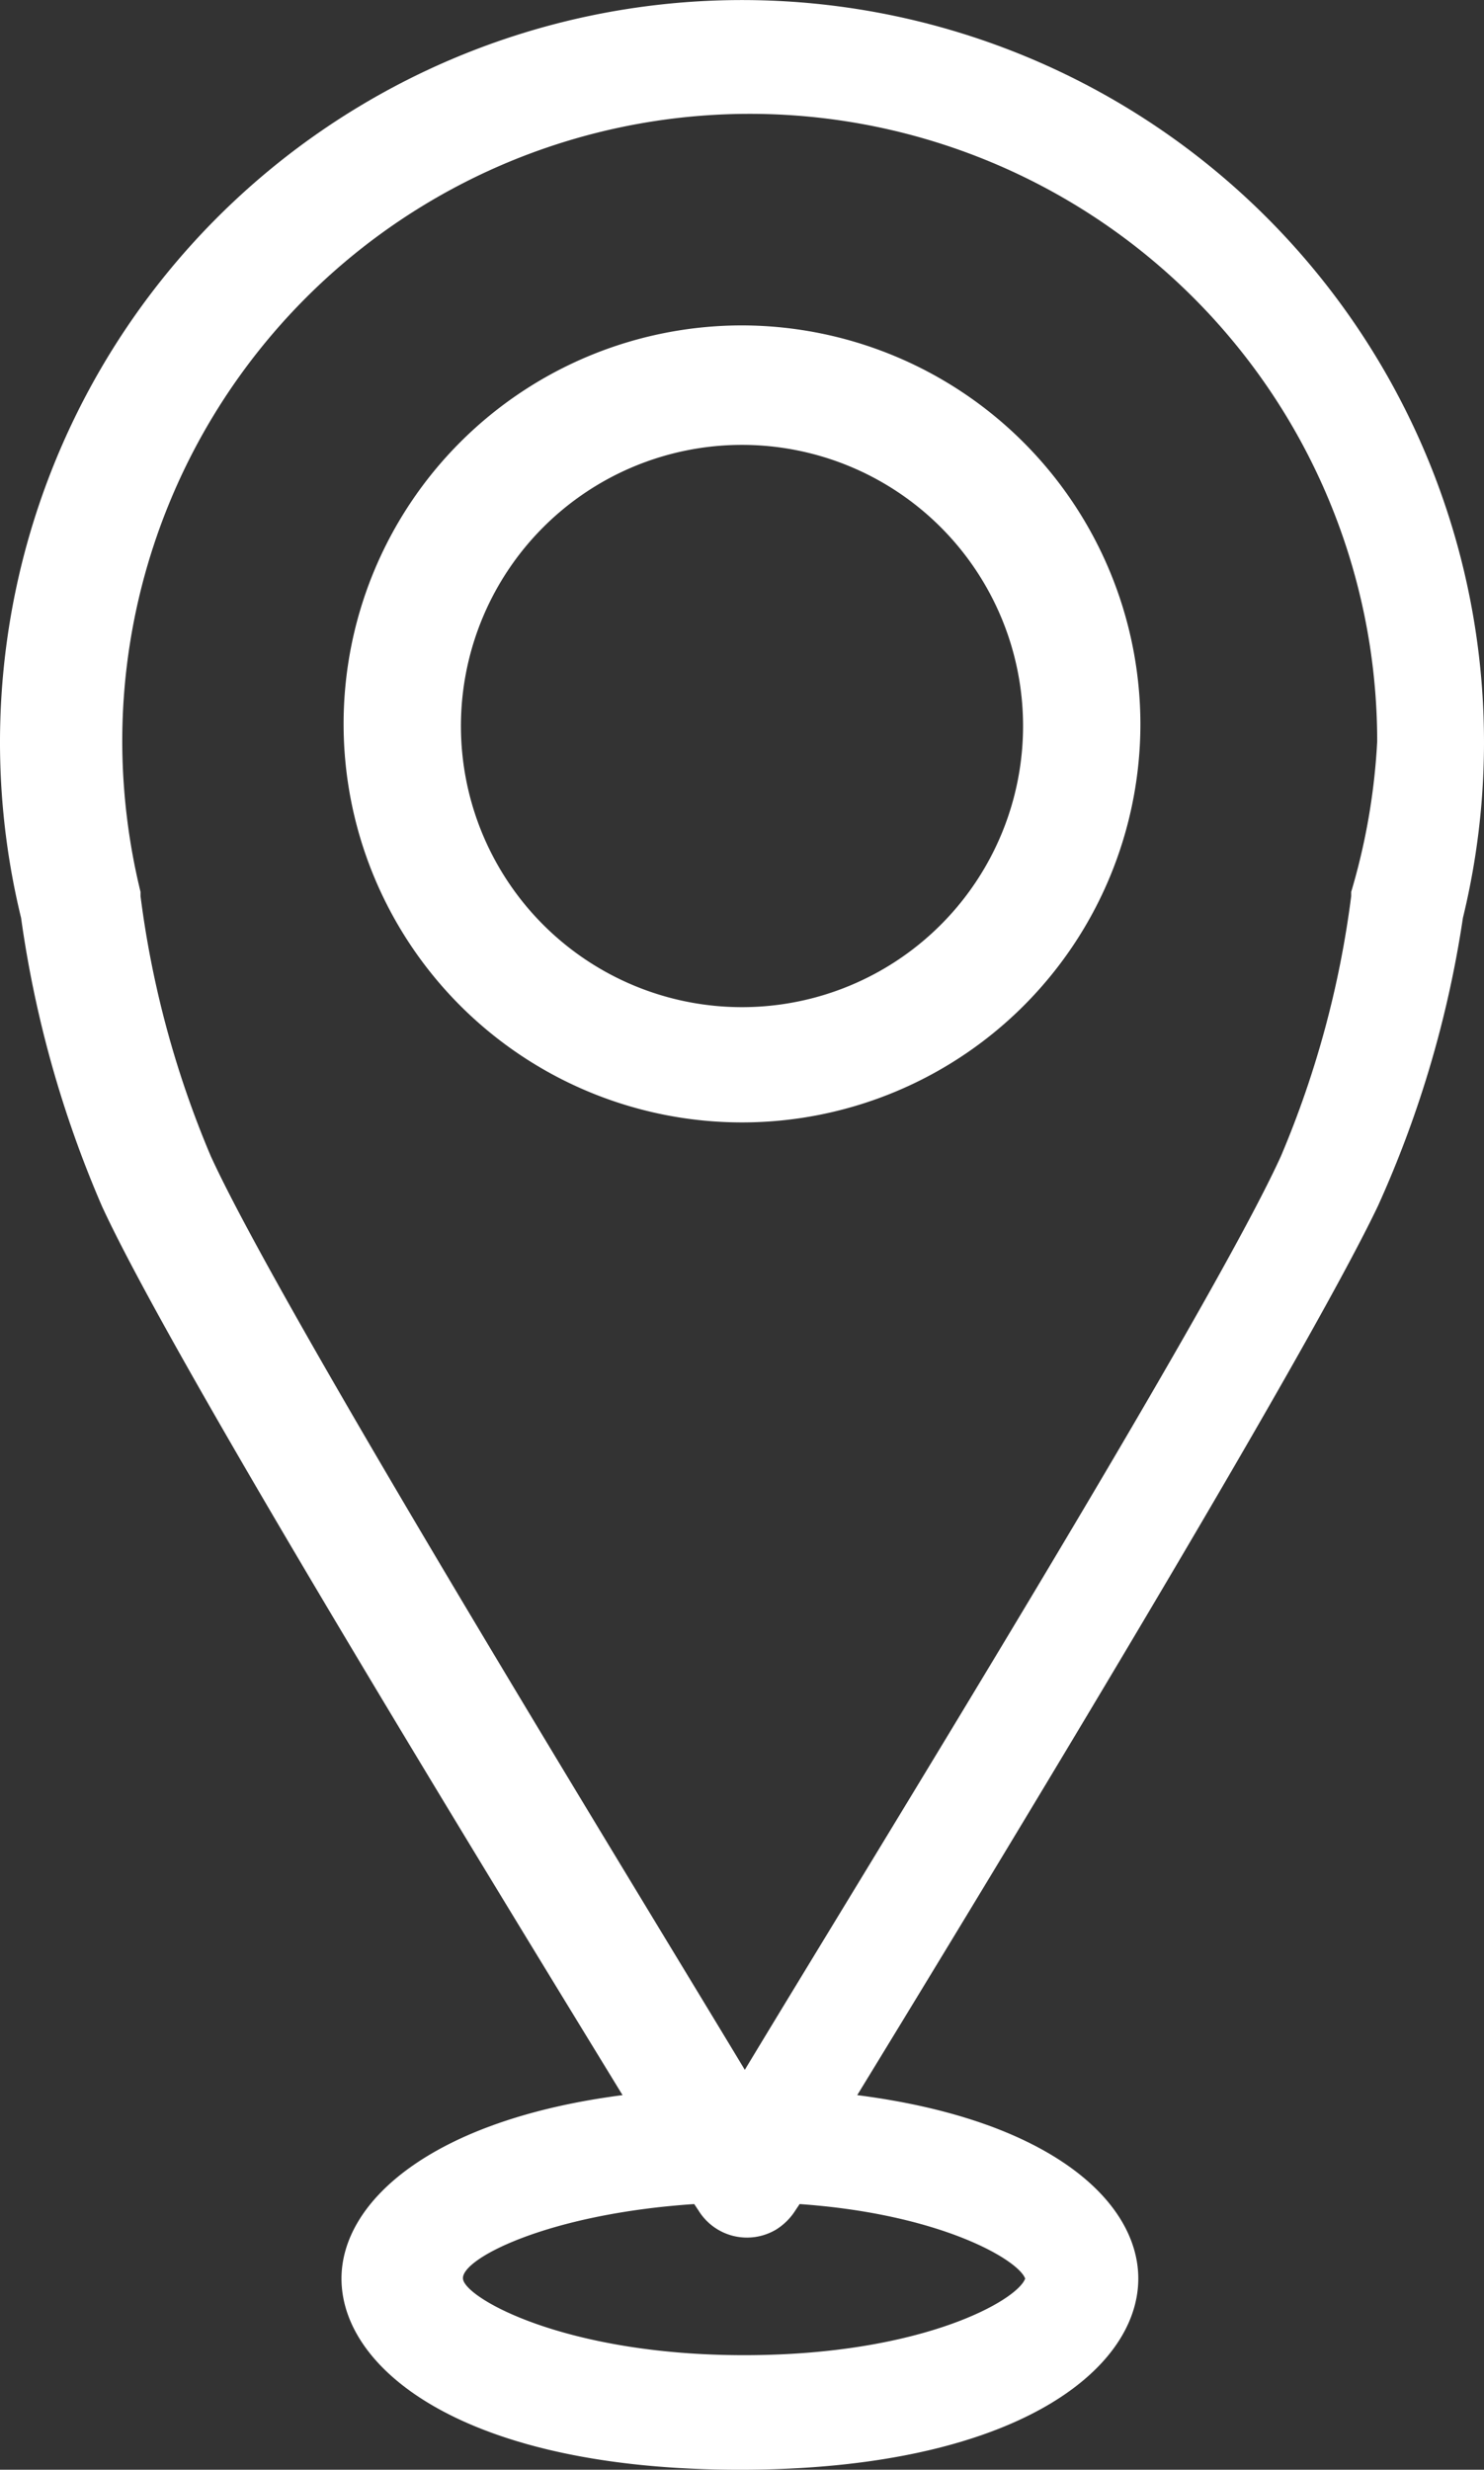 <svg xmlns="http://www.w3.org/2000/svg" id="Layer_1" data-name="Layer 1" viewBox="0 0 21.12 35.14"><rect x="0" y="0" width="21.12" height="35.14" fill="#333333" stroke="none"/><defs><style>.cls-1{fill:#fff;}</style></defs><title>sopralluoghi bianco</title><path class="cls-1" d="M20.82 13.06a10.56 10.56.0 10-20.52.0 15.84 15.84.0 001.15 4.1c1 2.18 5.41 9.38 7.41 12.65-2.71.35-4 1.51-4 2.61.0 1.31 1.78 2.72 5.67 2.72s5.67-1.41 5.67-2.72c0-1.1-1.26-2.26-4-2.61 2-3.27 6.37-10.47 7.41-12.65a15.47 15.47.0 001.21-4.1zM14.59 32.42c-.11.31-1.47 1.09-4 1.09s-3.95-.8-4-1.08 1.19-.93 3.29-1.07l.06.09a.81.81.0 001.11.27.87.87.0 00.27-.27l.06-.09c2 .14 3.11.79 3.21 1.06zm4.64-19.73v.06a14 14 0 01-1 3.7c-1 2.2-5.82 10-7.63 13-1.81-3-6.6-10.81-7.6-13a14 14 0 01-1-3.7v-.06a9.08 9.08.0 01-.26-2.14 8.93 8.93.0 1117.86.0v0A9.18 9.18.0 0119.23 12.69z" transform="translate(0 0)"/><path class="cls-1" d="M10.56 4.63a5.67 5.67.0 105.67 5.67h0A5.68 5.68.0 0010.56 4.63zm0 9.7a4 4 0 114-4 4 4 0 01-4 4z" transform="translate(0 0)"/></svg>